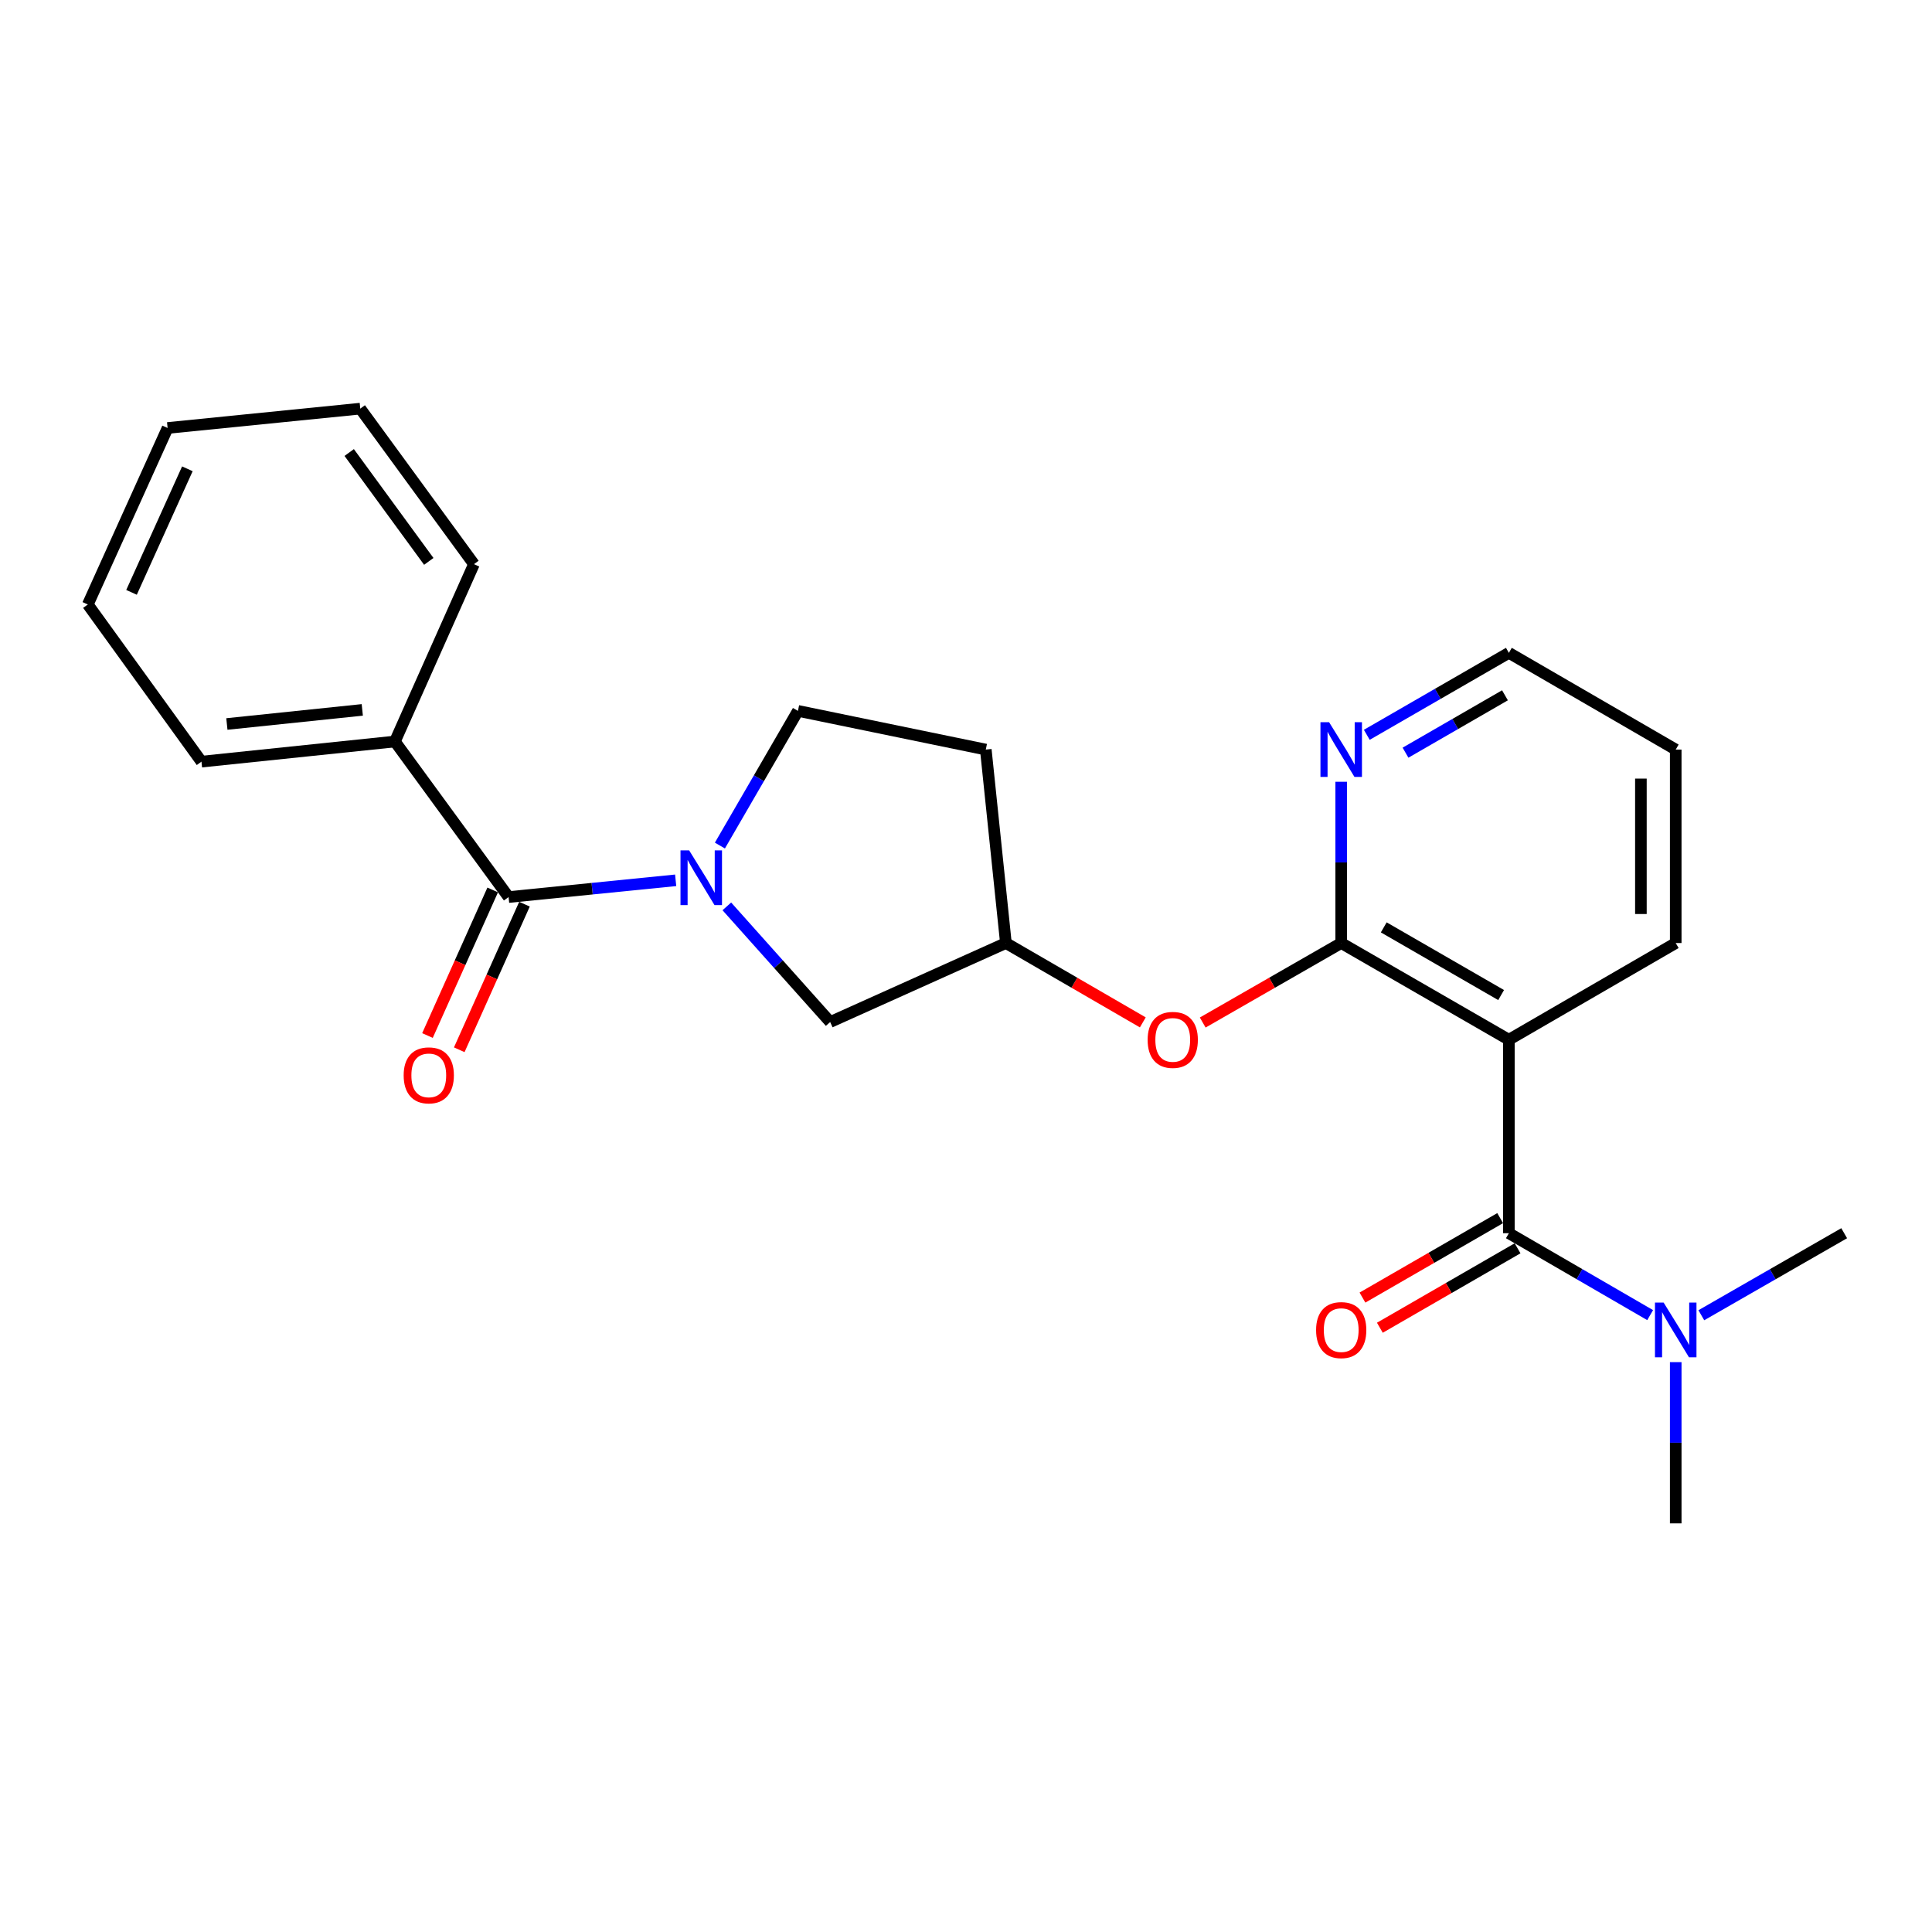 <?xml version='1.0' encoding='iso-8859-1'?>
<svg version='1.1' baseProfile='full'
              xmlns='http://www.w3.org/2000/svg'
                      xmlns:rdkit='http://www.rdkit.org/xml'
                      xmlns:xlink='http://www.w3.org/1999/xlink'
                  xml:space='preserve'
width='1000px' height='1000px' viewBox='0 0 1000 1000'>
<!-- END OF HEADER -->
<rect style='opacity:1.0;fill:#FFFFFF;stroke:none' width='1000' height='1000' x='0' y='0'> </rect>
<path class='bond-1' d='M 780.989,538.164 L 780.989,638.306' style='fill:none;fill-rule:evenodd;stroke:#000000;stroke-width:6px;stroke-linecap:butt;stroke-linejoin:miter;stroke-opacity:1' />
<path class='bond-2' d='M 780.989,538.164 L 694.206,488.113' style='fill:none;fill-rule:evenodd;stroke:#000000;stroke-width:6px;stroke-linecap:butt;stroke-linejoin:miter;stroke-opacity:1' />
<path class='bond-2' d='M 776.977,515.042 L 716.229,480.006' style='fill:none;fill-rule:evenodd;stroke:#000000;stroke-width:6px;stroke-linecap:butt;stroke-linejoin:miter;stroke-opacity:1' />
<path class='bond-14' d='M 780.989,538.164 L 867.352,488.113' style='fill:none;fill-rule:evenodd;stroke:#000000;stroke-width:6px;stroke-linecap:butt;stroke-linejoin:miter;stroke-opacity:1' />
<path class='bond-0' d='M 376.209,469.137 L 402.955,499.069' style='fill:none;fill-rule:evenodd;stroke:#0000FF;stroke-width:6px;stroke-linecap:butt;stroke-linejoin:miter;stroke-opacity:1' />
<path class='bond-0' d='M 402.955,499.069 L 429.7,529.001' style='fill:none;fill-rule:evenodd;stroke:#000000;stroke-width:6px;stroke-linecap:butt;stroke-linejoin:miter;stroke-opacity:1' />
<path class='bond-3' d='M 349.72,455.644 L 306.482,459.982' style='fill:none;fill-rule:evenodd;stroke:#0000FF;stroke-width:6px;stroke-linecap:butt;stroke-linejoin:miter;stroke-opacity:1' />
<path class='bond-3' d='M 306.482,459.982 L 263.244,464.319' style='fill:none;fill-rule:evenodd;stroke:#000000;stroke-width:6px;stroke-linecap:butt;stroke-linejoin:miter;stroke-opacity:1' />
<path class='bond-25' d='M 372.618,437.66 L 392.817,402.806' style='fill:none;fill-rule:evenodd;stroke:#0000FF;stroke-width:6px;stroke-linecap:butt;stroke-linejoin:miter;stroke-opacity:1' />
<path class='bond-25' d='M 392.817,402.806 L 413.016,367.952' style='fill:none;fill-rule:evenodd;stroke:#000000;stroke-width:6px;stroke-linecap:butt;stroke-linejoin:miter;stroke-opacity:1' />
<path class='bond-7' d='M 780.989,638.306 L 817.552,659.505' style='fill:none;fill-rule:evenodd;stroke:#000000;stroke-width:6px;stroke-linecap:butt;stroke-linejoin:miter;stroke-opacity:1' />
<path class='bond-7' d='M 817.552,659.505 L 854.116,680.704' style='fill:none;fill-rule:evenodd;stroke:#0000FF;stroke-width:6px;stroke-linecap:butt;stroke-linejoin:miter;stroke-opacity:1' />
<path class='bond-9' d='M 776.485,630.5 L 740.846,651.062' style='fill:none;fill-rule:evenodd;stroke:#000000;stroke-width:6px;stroke-linecap:butt;stroke-linejoin:miter;stroke-opacity:1' />
<path class='bond-9' d='M 740.846,651.062 L 705.206,671.625' style='fill:none;fill-rule:evenodd;stroke:#FF0000;stroke-width:6px;stroke-linecap:butt;stroke-linejoin:miter;stroke-opacity:1' />
<path class='bond-9' d='M 785.493,646.113 L 749.854,666.676' style='fill:none;fill-rule:evenodd;stroke:#000000;stroke-width:6px;stroke-linecap:butt;stroke-linejoin:miter;stroke-opacity:1' />
<path class='bond-9' d='M 749.854,666.676 L 714.215,687.238' style='fill:none;fill-rule:evenodd;stroke:#FF0000;stroke-width:6px;stroke-linecap:butt;stroke-linejoin:miter;stroke-opacity:1' />
<path class='bond-4' d='M 694.206,488.113 L 658.366,508.686' style='fill:none;fill-rule:evenodd;stroke:#000000;stroke-width:6px;stroke-linecap:butt;stroke-linejoin:miter;stroke-opacity:1' />
<path class='bond-4' d='M 658.366,508.686 L 622.525,529.259' style='fill:none;fill-rule:evenodd;stroke:#FF0000;stroke-width:6px;stroke-linecap:butt;stroke-linejoin:miter;stroke-opacity:1' />
<path class='bond-5' d='M 694.206,488.113 L 694.206,446.379' style='fill:none;fill-rule:evenodd;stroke:#000000;stroke-width:6px;stroke-linecap:butt;stroke-linejoin:miter;stroke-opacity:1' />
<path class='bond-5' d='M 694.206,446.379 L 694.206,404.644' style='fill:none;fill-rule:evenodd;stroke:#0000FF;stroke-width:6px;stroke-linecap:butt;stroke-linejoin:miter;stroke-opacity:1' />
<path class='bond-10' d='M 255.019,460.634 L 238.138,498.312' style='fill:none;fill-rule:evenodd;stroke:#000000;stroke-width:6px;stroke-linecap:butt;stroke-linejoin:miter;stroke-opacity:1' />
<path class='bond-10' d='M 238.138,498.312 L 221.258,535.989' style='fill:none;fill-rule:evenodd;stroke:#FF0000;stroke-width:6px;stroke-linecap:butt;stroke-linejoin:miter;stroke-opacity:1' />
<path class='bond-10' d='M 271.469,468.004 L 254.588,505.682' style='fill:none;fill-rule:evenodd;stroke:#000000;stroke-width:6px;stroke-linecap:butt;stroke-linejoin:miter;stroke-opacity:1' />
<path class='bond-10' d='M 254.588,505.682 L 237.708,543.36' style='fill:none;fill-rule:evenodd;stroke:#FF0000;stroke-width:6px;stroke-linecap:butt;stroke-linejoin:miter;stroke-opacity:1' />
<path class='bond-12' d='M 263.244,464.319 L 204.4,383.805' style='fill:none;fill-rule:evenodd;stroke:#000000;stroke-width:6px;stroke-linecap:butt;stroke-linejoin:miter;stroke-opacity:1' />
<path class='bond-11' d='M 591.517,529.184 L 556.083,508.648' style='fill:none;fill-rule:evenodd;stroke:#FF0000;stroke-width:6px;stroke-linecap:butt;stroke-linejoin:miter;stroke-opacity:1' />
<path class='bond-11' d='M 556.083,508.648 L 520.649,488.113' style='fill:none;fill-rule:evenodd;stroke:#000000;stroke-width:6px;stroke-linecap:butt;stroke-linejoin:miter;stroke-opacity:1' />
<path class='bond-24' d='M 707.451,380.339 L 744.22,359.124' style='fill:none;fill-rule:evenodd;stroke:#0000FF;stroke-width:6px;stroke-linecap:butt;stroke-linejoin:miter;stroke-opacity:1' />
<path class='bond-24' d='M 744.22,359.124 L 780.989,337.91' style='fill:none;fill-rule:evenodd;stroke:#000000;stroke-width:6px;stroke-linecap:butt;stroke-linejoin:miter;stroke-opacity:1' />
<path class='bond-24' d='M 727.49,389.588 L 753.228,374.738' style='fill:none;fill-rule:evenodd;stroke:#0000FF;stroke-width:6px;stroke-linecap:butt;stroke-linejoin:miter;stroke-opacity:1' />
<path class='bond-24' d='M 753.228,374.738 L 778.967,359.887' style='fill:none;fill-rule:evenodd;stroke:#000000;stroke-width:6px;stroke-linecap:butt;stroke-linejoin:miter;stroke-opacity:1' />
<path class='bond-6' d='M 429.7,529.001 L 520.649,488.113' style='fill:none;fill-rule:evenodd;stroke:#000000;stroke-width:6px;stroke-linecap:butt;stroke-linejoin:miter;stroke-opacity:1' />
<path class='bond-16' d='M 880.605,680.767 L 917.575,659.536' style='fill:none;fill-rule:evenodd;stroke:#0000FF;stroke-width:6px;stroke-linecap:butt;stroke-linejoin:miter;stroke-opacity:1' />
<path class='bond-16' d='M 917.575,659.536 L 954.545,638.306' style='fill:none;fill-rule:evenodd;stroke:#000000;stroke-width:6px;stroke-linecap:butt;stroke-linejoin:miter;stroke-opacity:1' />
<path class='bond-17' d='M 867.352,705.04 L 867.352,746.765' style='fill:none;fill-rule:evenodd;stroke:#0000FF;stroke-width:6px;stroke-linecap:butt;stroke-linejoin:miter;stroke-opacity:1' />
<path class='bond-17' d='M 867.352,746.765 L 867.352,788.49' style='fill:none;fill-rule:evenodd;stroke:#000000;stroke-width:6px;stroke-linecap:butt;stroke-linejoin:miter;stroke-opacity:1' />
<path class='bond-8' d='M 413.016,367.952 L 510.245,387.981' style='fill:none;fill-rule:evenodd;stroke:#000000;stroke-width:6px;stroke-linecap:butt;stroke-linejoin:miter;stroke-opacity:1' />
<path class='bond-13' d='M 520.649,488.113 L 510.245,387.981' style='fill:none;fill-rule:evenodd;stroke:#000000;stroke-width:6px;stroke-linecap:butt;stroke-linejoin:miter;stroke-opacity:1' />
<path class='bond-18' d='M 204.4,383.805 L 104.278,394.23' style='fill:none;fill-rule:evenodd;stroke:#000000;stroke-width:6px;stroke-linecap:butt;stroke-linejoin:miter;stroke-opacity:1' />
<path class='bond-18' d='M 187.515,367.44 L 117.43,374.737' style='fill:none;fill-rule:evenodd;stroke:#000000;stroke-width:6px;stroke-linecap:butt;stroke-linejoin:miter;stroke-opacity:1' />
<path class='bond-19' d='M 204.4,383.805 L 245.318,292.015' style='fill:none;fill-rule:evenodd;stroke:#000000;stroke-width:6px;stroke-linecap:butt;stroke-linejoin:miter;stroke-opacity:1' />
<path class='bond-20' d='M 867.352,488.113 L 867.352,387.981' style='fill:none;fill-rule:evenodd;stroke:#000000;stroke-width:6px;stroke-linecap:butt;stroke-linejoin:miter;stroke-opacity:1' />
<path class='bond-20' d='M 849.326,473.093 L 849.326,403.001' style='fill:none;fill-rule:evenodd;stroke:#000000;stroke-width:6px;stroke-linecap:butt;stroke-linejoin:miter;stroke-opacity:1' />
<path class='bond-15' d='M 780.989,337.91 L 867.352,387.981' style='fill:none;fill-rule:evenodd;stroke:#000000;stroke-width:6px;stroke-linecap:butt;stroke-linejoin:miter;stroke-opacity:1' />
<path class='bond-21' d='M 104.278,394.23 L 45.455,312.884' style='fill:none;fill-rule:evenodd;stroke:#000000;stroke-width:6px;stroke-linecap:butt;stroke-linejoin:miter;stroke-opacity:1' />
<path class='bond-22' d='M 245.318,292.015 L 186.475,211.51' style='fill:none;fill-rule:evenodd;stroke:#000000;stroke-width:6px;stroke-linecap:butt;stroke-linejoin:miter;stroke-opacity:1' />
<path class='bond-22' d='M 221.939,290.576 L 180.749,234.223' style='fill:none;fill-rule:evenodd;stroke:#000000;stroke-width:6px;stroke-linecap:butt;stroke-linejoin:miter;stroke-opacity:1' />
<path class='bond-26' d='M 45.455,312.884 L 86.753,221.525' style='fill:none;fill-rule:evenodd;stroke:#000000;stroke-width:6px;stroke-linecap:butt;stroke-linejoin:miter;stroke-opacity:1' />
<path class='bond-26' d='M 68.075,306.605 L 96.984,242.654' style='fill:none;fill-rule:evenodd;stroke:#000000;stroke-width:6px;stroke-linecap:butt;stroke-linejoin:miter;stroke-opacity:1' />
<path class='bond-23' d='M 186.475,211.51 L 86.753,221.525' style='fill:none;fill-rule:evenodd;stroke:#000000;stroke-width:6px;stroke-linecap:butt;stroke-linejoin:miter;stroke-opacity:1' />
<path  class='atom-1' d='M 356.705 440.155
L 365.985 455.155
Q 366.905 456.635, 368.385 459.315
Q 369.865 461.995, 369.945 462.155
L 369.945 440.155
L 373.705 440.155
L 373.705 468.475
L 369.825 468.475
L 359.865 452.075
Q 358.705 450.155, 357.465 447.955
Q 356.265 445.755, 355.905 445.075
L 355.905 468.475
L 352.225 468.475
L 352.225 440.155
L 356.705 440.155
' fill='#0000FF'/>
<path  class='atom-5' d='M 594.012 538.244
Q 594.012 531.444, 597.372 527.644
Q 600.732 523.844, 607.012 523.844
Q 613.292 523.844, 616.652 527.644
Q 620.012 531.444, 620.012 538.244
Q 620.012 545.124, 616.612 549.044
Q 613.212 552.924, 607.012 552.924
Q 600.772 552.924, 597.372 549.044
Q 594.012 545.164, 594.012 538.244
M 607.012 549.724
Q 611.332 549.724, 613.652 546.844
Q 616.012 543.924, 616.012 538.244
Q 616.012 532.684, 613.652 529.884
Q 611.332 527.044, 607.012 527.044
Q 602.692 527.044, 600.332 529.844
Q 598.012 532.644, 598.012 538.244
Q 598.012 543.964, 600.332 546.844
Q 602.692 549.724, 607.012 549.724
' fill='#FF0000'/>
<path  class='atom-6' d='M 687.946 373.821
L 697.226 388.821
Q 698.146 390.301, 699.626 392.981
Q 701.106 395.661, 701.186 395.821
L 701.186 373.821
L 704.946 373.821
L 704.946 402.141
L 701.066 402.141
L 691.106 385.741
Q 689.946 383.821, 688.706 381.621
Q 687.506 379.421, 687.146 378.741
L 687.146 402.141
L 683.466 402.141
L 683.466 373.821
L 687.946 373.821
' fill='#0000FF'/>
<path  class='atom-8' d='M 861.092 674.217
L 870.372 689.217
Q 871.292 690.697, 872.772 693.377
Q 874.252 696.057, 874.332 696.217
L 874.332 674.217
L 878.092 674.217
L 878.092 702.537
L 874.212 702.537
L 864.252 686.137
Q 863.092 684.217, 861.852 682.017
Q 860.652 679.817, 860.292 679.137
L 860.292 702.537
L 856.612 702.537
L 856.612 674.217
L 861.092 674.217
' fill='#0000FF'/>
<path  class='atom-10' d='M 681.206 688.457
Q 681.206 681.657, 684.566 677.857
Q 687.926 674.057, 694.206 674.057
Q 700.486 674.057, 703.846 677.857
Q 707.206 681.657, 707.206 688.457
Q 707.206 695.337, 703.806 699.257
Q 700.406 703.137, 694.206 703.137
Q 687.966 703.137, 684.566 699.257
Q 681.206 695.377, 681.206 688.457
M 694.206 699.937
Q 698.526 699.937, 700.846 697.057
Q 703.206 694.137, 703.206 688.457
Q 703.206 682.897, 700.846 680.097
Q 698.526 677.257, 694.206 677.257
Q 689.886 677.257, 687.526 680.057
Q 685.206 682.857, 685.206 688.457
Q 685.206 694.177, 687.526 697.057
Q 689.886 699.937, 694.206 699.937
' fill='#FF0000'/>
<path  class='atom-11' d='M 208.935 556.6
Q 208.935 549.8, 212.295 546
Q 215.655 542.2, 221.935 542.2
Q 228.215 542.2, 231.575 546
Q 234.935 549.8, 234.935 556.6
Q 234.935 563.48, 231.535 567.4
Q 228.135 571.28, 221.935 571.28
Q 215.695 571.28, 212.295 567.4
Q 208.935 563.52, 208.935 556.6
M 221.935 568.08
Q 226.255 568.08, 228.575 565.2
Q 230.935 562.28, 230.935 556.6
Q 230.935 551.04, 228.575 548.24
Q 226.255 545.4, 221.935 545.4
Q 217.615 545.4, 215.255 548.2
Q 212.935 551, 212.935 556.6
Q 212.935 562.32, 215.255 565.2
Q 217.615 568.08, 221.935 568.08
' fill='#FF0000'/>
</svg>
